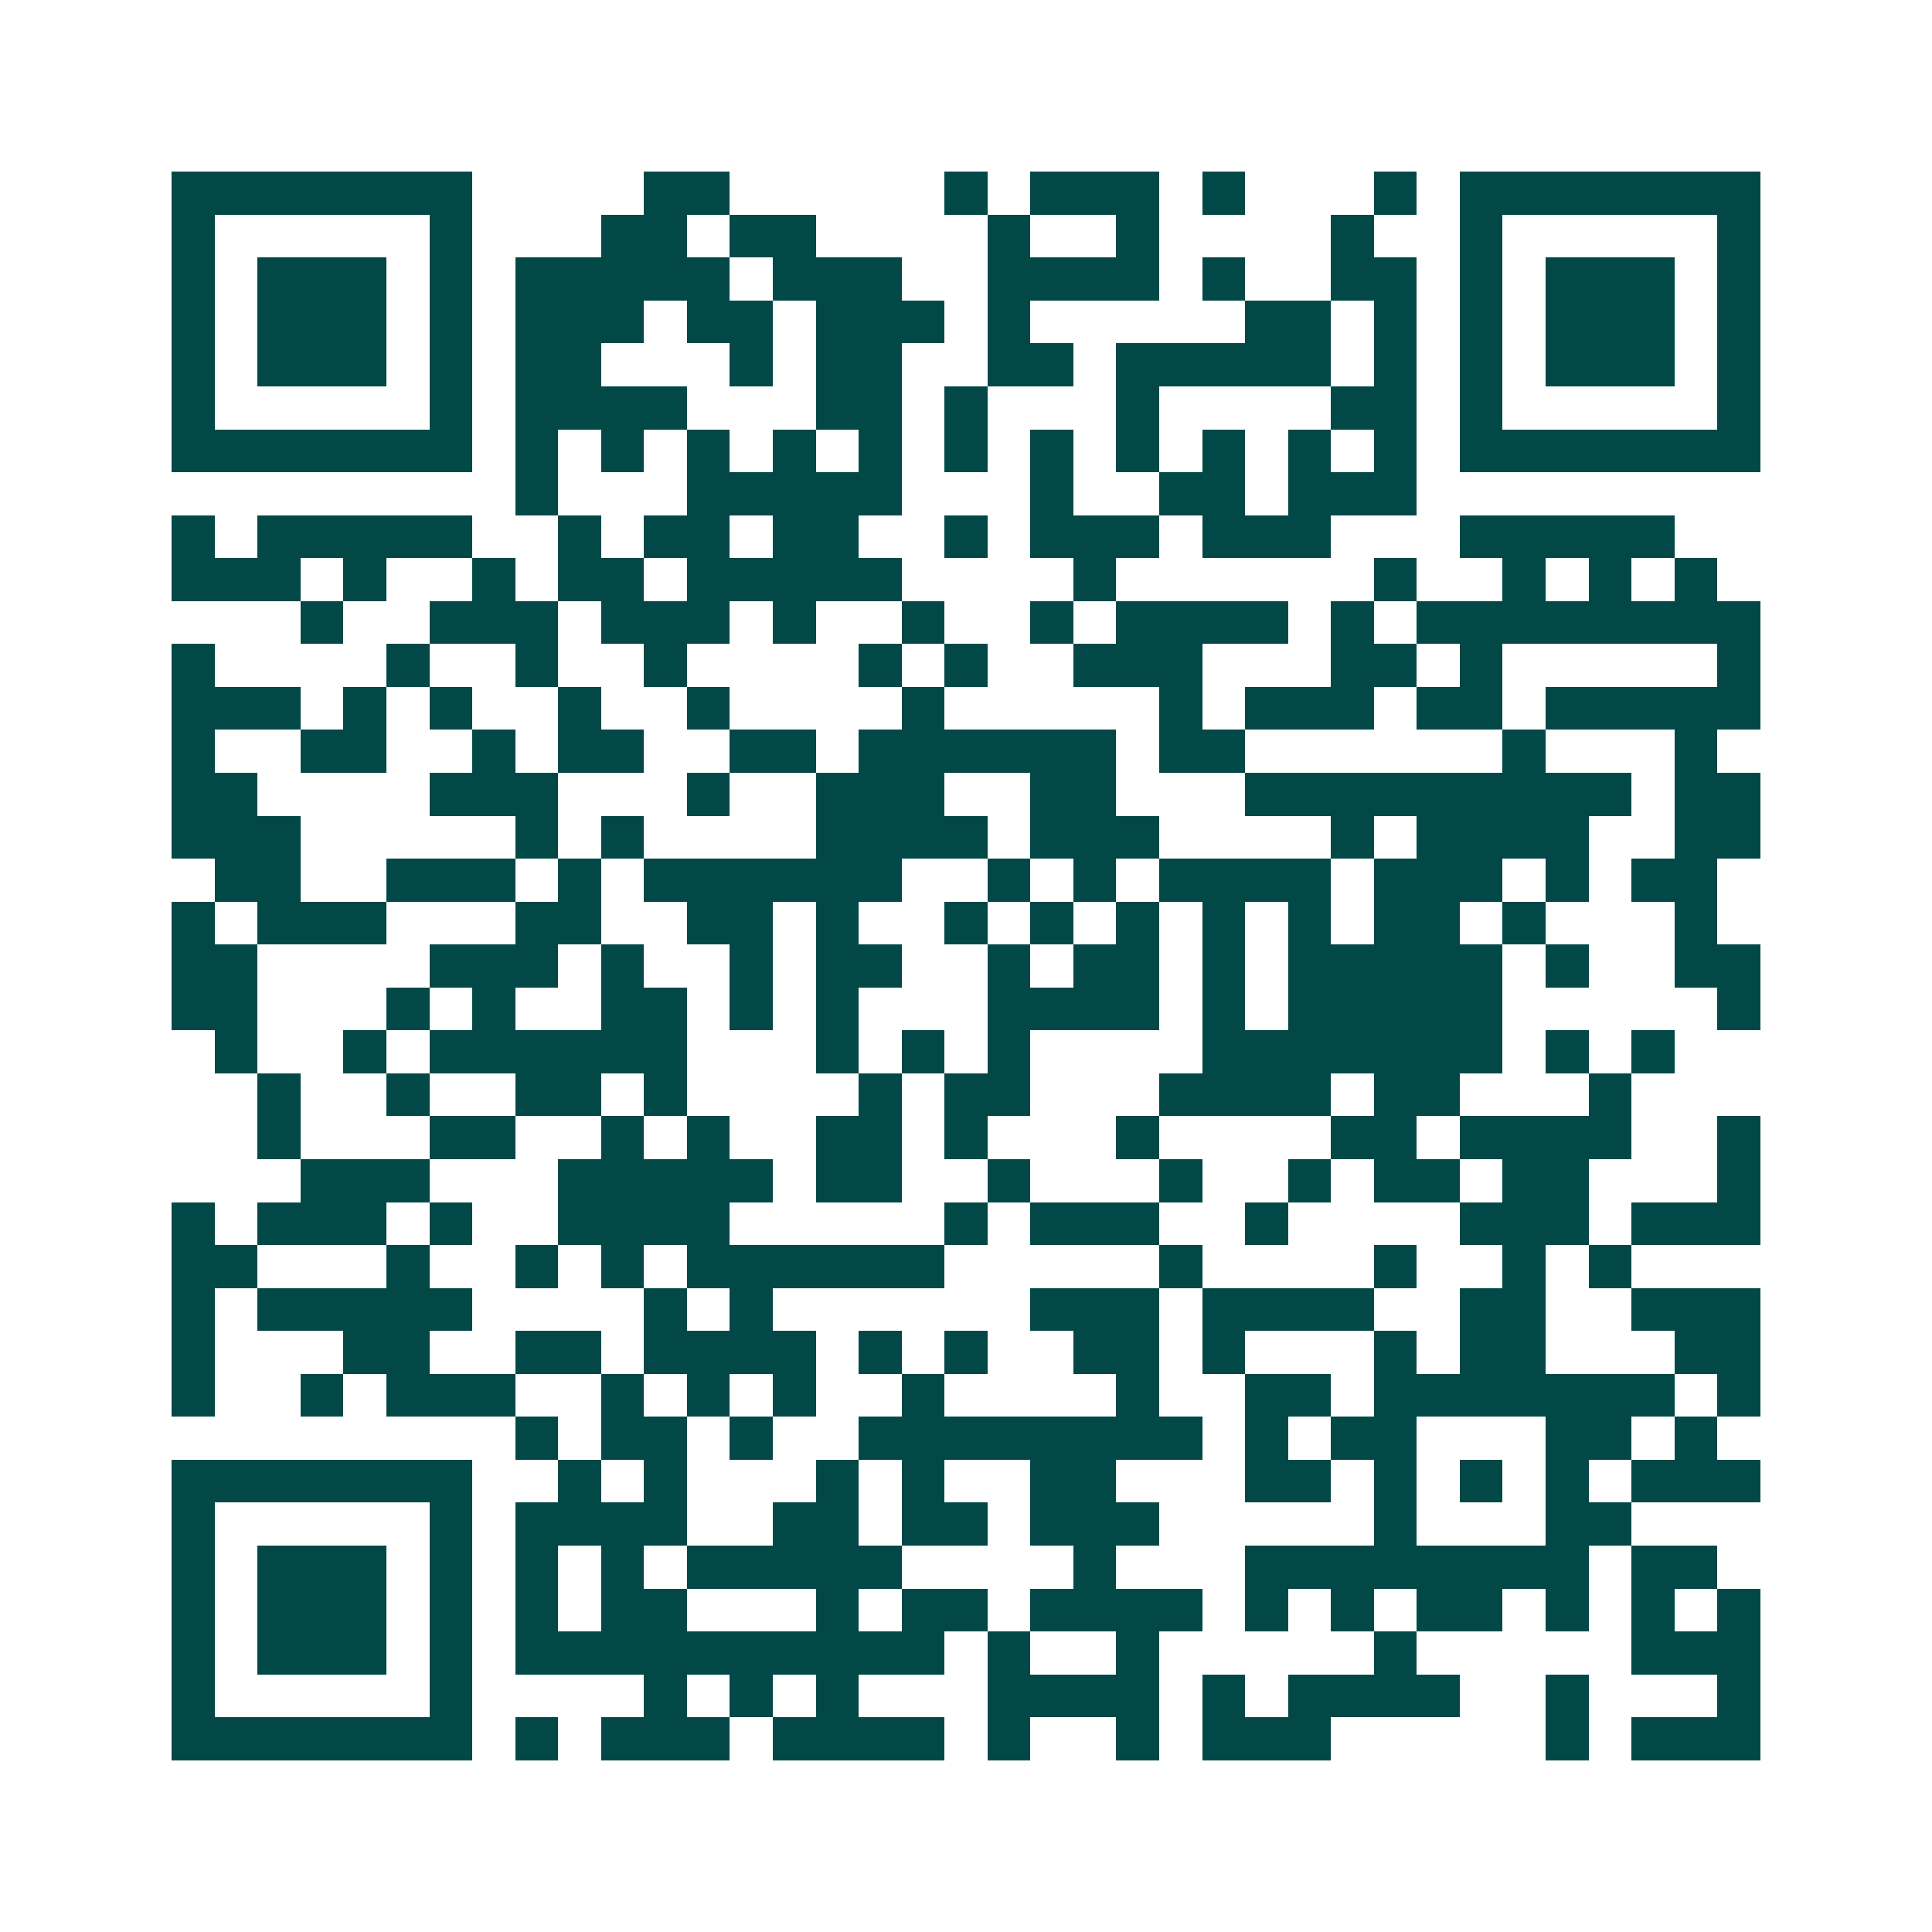 <svg xmlns="http://www.w3.org/2000/svg" width="200" height="200" viewBox="0 0 45 45" shape-rendering="crispEdges"><path fill="#ffffff" d="M0 0h45v45H0z"/><path stroke="#014847" d="M4 4.5h7m4 0h2m5 0h1m1 0h3m1 0h1m3 0h1m1 0h7M4 5.5h1m5 0h1m3 0h2m1 0h2m4 0h1m2 0h1m4 0h1m2 0h1m5 0h1M4 6.5h1m1 0h3m1 0h1m1 0h5m1 0h3m2 0h4m1 0h1m2 0h2m1 0h1m1 0h3m1 0h1M4 7.5h1m1 0h3m1 0h1m1 0h3m1 0h2m1 0h3m1 0h1m5 0h2m1 0h1m1 0h1m1 0h3m1 0h1M4 8.5h1m1 0h3m1 0h1m1 0h2m3 0h1m1 0h2m2 0h2m1 0h5m1 0h1m1 0h1m1 0h3m1 0h1M4 9.5h1m5 0h1m1 0h4m3 0h2m1 0h1m3 0h1m4 0h2m1 0h1m5 0h1M4 10.5h7m1 0h1m1 0h1m1 0h1m1 0h1m1 0h1m1 0h1m1 0h1m1 0h1m1 0h1m1 0h1m1 0h1m1 0h7M12 11.5h1m3 0h5m3 0h1m2 0h2m1 0h3M4 12.5h1m1 0h5m2 0h1m1 0h2m1 0h2m2 0h1m1 0h3m1 0h3m3 0h5M4 13.5h3m1 0h1m2 0h1m1 0h2m1 0h5m4 0h1m6 0h1m2 0h1m1 0h1m1 0h1M7 14.5h1m2 0h3m1 0h3m1 0h1m2 0h1m2 0h1m1 0h4m1 0h1m1 0h8M4 15.5h1m4 0h1m2 0h1m2 0h1m4 0h1m1 0h1m2 0h3m3 0h2m1 0h1m5 0h1M4 16.5h3m1 0h1m1 0h1m2 0h1m2 0h1m4 0h1m5 0h1m1 0h3m1 0h2m1 0h5M4 17.5h1m2 0h2m2 0h1m1 0h2m2 0h2m1 0h6m1 0h2m6 0h1m3 0h1M4 18.5h2m4 0h3m3 0h1m2 0h3m2 0h2m3 0h9m1 0h2M4 19.5h3m5 0h1m1 0h1m4 0h4m1 0h3m4 0h1m1 0h4m2 0h2M5 20.5h2m2 0h3m1 0h1m1 0h6m2 0h1m1 0h1m1 0h4m1 0h3m1 0h1m1 0h2M4 21.5h1m1 0h3m3 0h2m2 0h2m1 0h1m2 0h1m1 0h1m1 0h1m1 0h1m1 0h1m1 0h2m1 0h1m3 0h1M4 22.5h2m4 0h3m1 0h1m2 0h1m1 0h2m2 0h1m1 0h2m1 0h1m1 0h5m1 0h1m2 0h2M4 23.5h2m3 0h1m1 0h1m2 0h2m1 0h1m1 0h1m3 0h4m1 0h1m1 0h5m5 0h1M5 24.5h1m2 0h1m1 0h6m3 0h1m1 0h1m1 0h1m4 0h7m1 0h1m1 0h1M6 25.5h1m2 0h1m2 0h2m1 0h1m4 0h1m1 0h2m3 0h4m1 0h2m3 0h1M6 26.5h1m3 0h2m2 0h1m1 0h1m2 0h2m1 0h1m3 0h1m4 0h2m1 0h4m2 0h1M7 27.5h3m3 0h5m1 0h2m2 0h1m3 0h1m2 0h1m1 0h2m1 0h2m3 0h1M4 28.5h1m1 0h3m1 0h1m2 0h4m5 0h1m1 0h3m2 0h1m4 0h3m1 0h3M4 29.5h2m3 0h1m2 0h1m1 0h1m1 0h6m5 0h1m4 0h1m2 0h1m1 0h1M4 30.5h1m1 0h5m4 0h1m1 0h1m6 0h3m1 0h4m2 0h2m2 0h3M4 31.5h1m3 0h2m2 0h2m1 0h4m1 0h1m1 0h1m2 0h2m1 0h1m3 0h1m1 0h2m3 0h2M4 32.5h1m2 0h1m1 0h3m2 0h1m1 0h1m1 0h1m2 0h1m4 0h1m2 0h2m1 0h7m1 0h1M12 33.5h1m1 0h2m1 0h1m2 0h8m1 0h1m1 0h2m3 0h2m1 0h1M4 34.5h7m2 0h1m1 0h1m3 0h1m1 0h1m2 0h2m3 0h2m1 0h1m1 0h1m1 0h1m1 0h3M4 35.5h1m5 0h1m1 0h4m2 0h2m1 0h2m1 0h3m5 0h1m3 0h2M4 36.5h1m1 0h3m1 0h1m1 0h1m1 0h1m1 0h5m4 0h1m3 0h8m1 0h2M4 37.5h1m1 0h3m1 0h1m1 0h1m1 0h2m3 0h1m1 0h2m1 0h4m1 0h1m1 0h1m1 0h2m1 0h1m1 0h1m1 0h1M4 38.5h1m1 0h3m1 0h1m1 0h10m1 0h1m2 0h1m5 0h1m5 0h3M4 39.5h1m5 0h1m4 0h1m1 0h1m1 0h1m3 0h4m1 0h1m1 0h4m2 0h1m3 0h1M4 40.5h7m1 0h1m1 0h3m1 0h4m1 0h1m2 0h1m1 0h3m5 0h1m1 0h3"/></svg>
